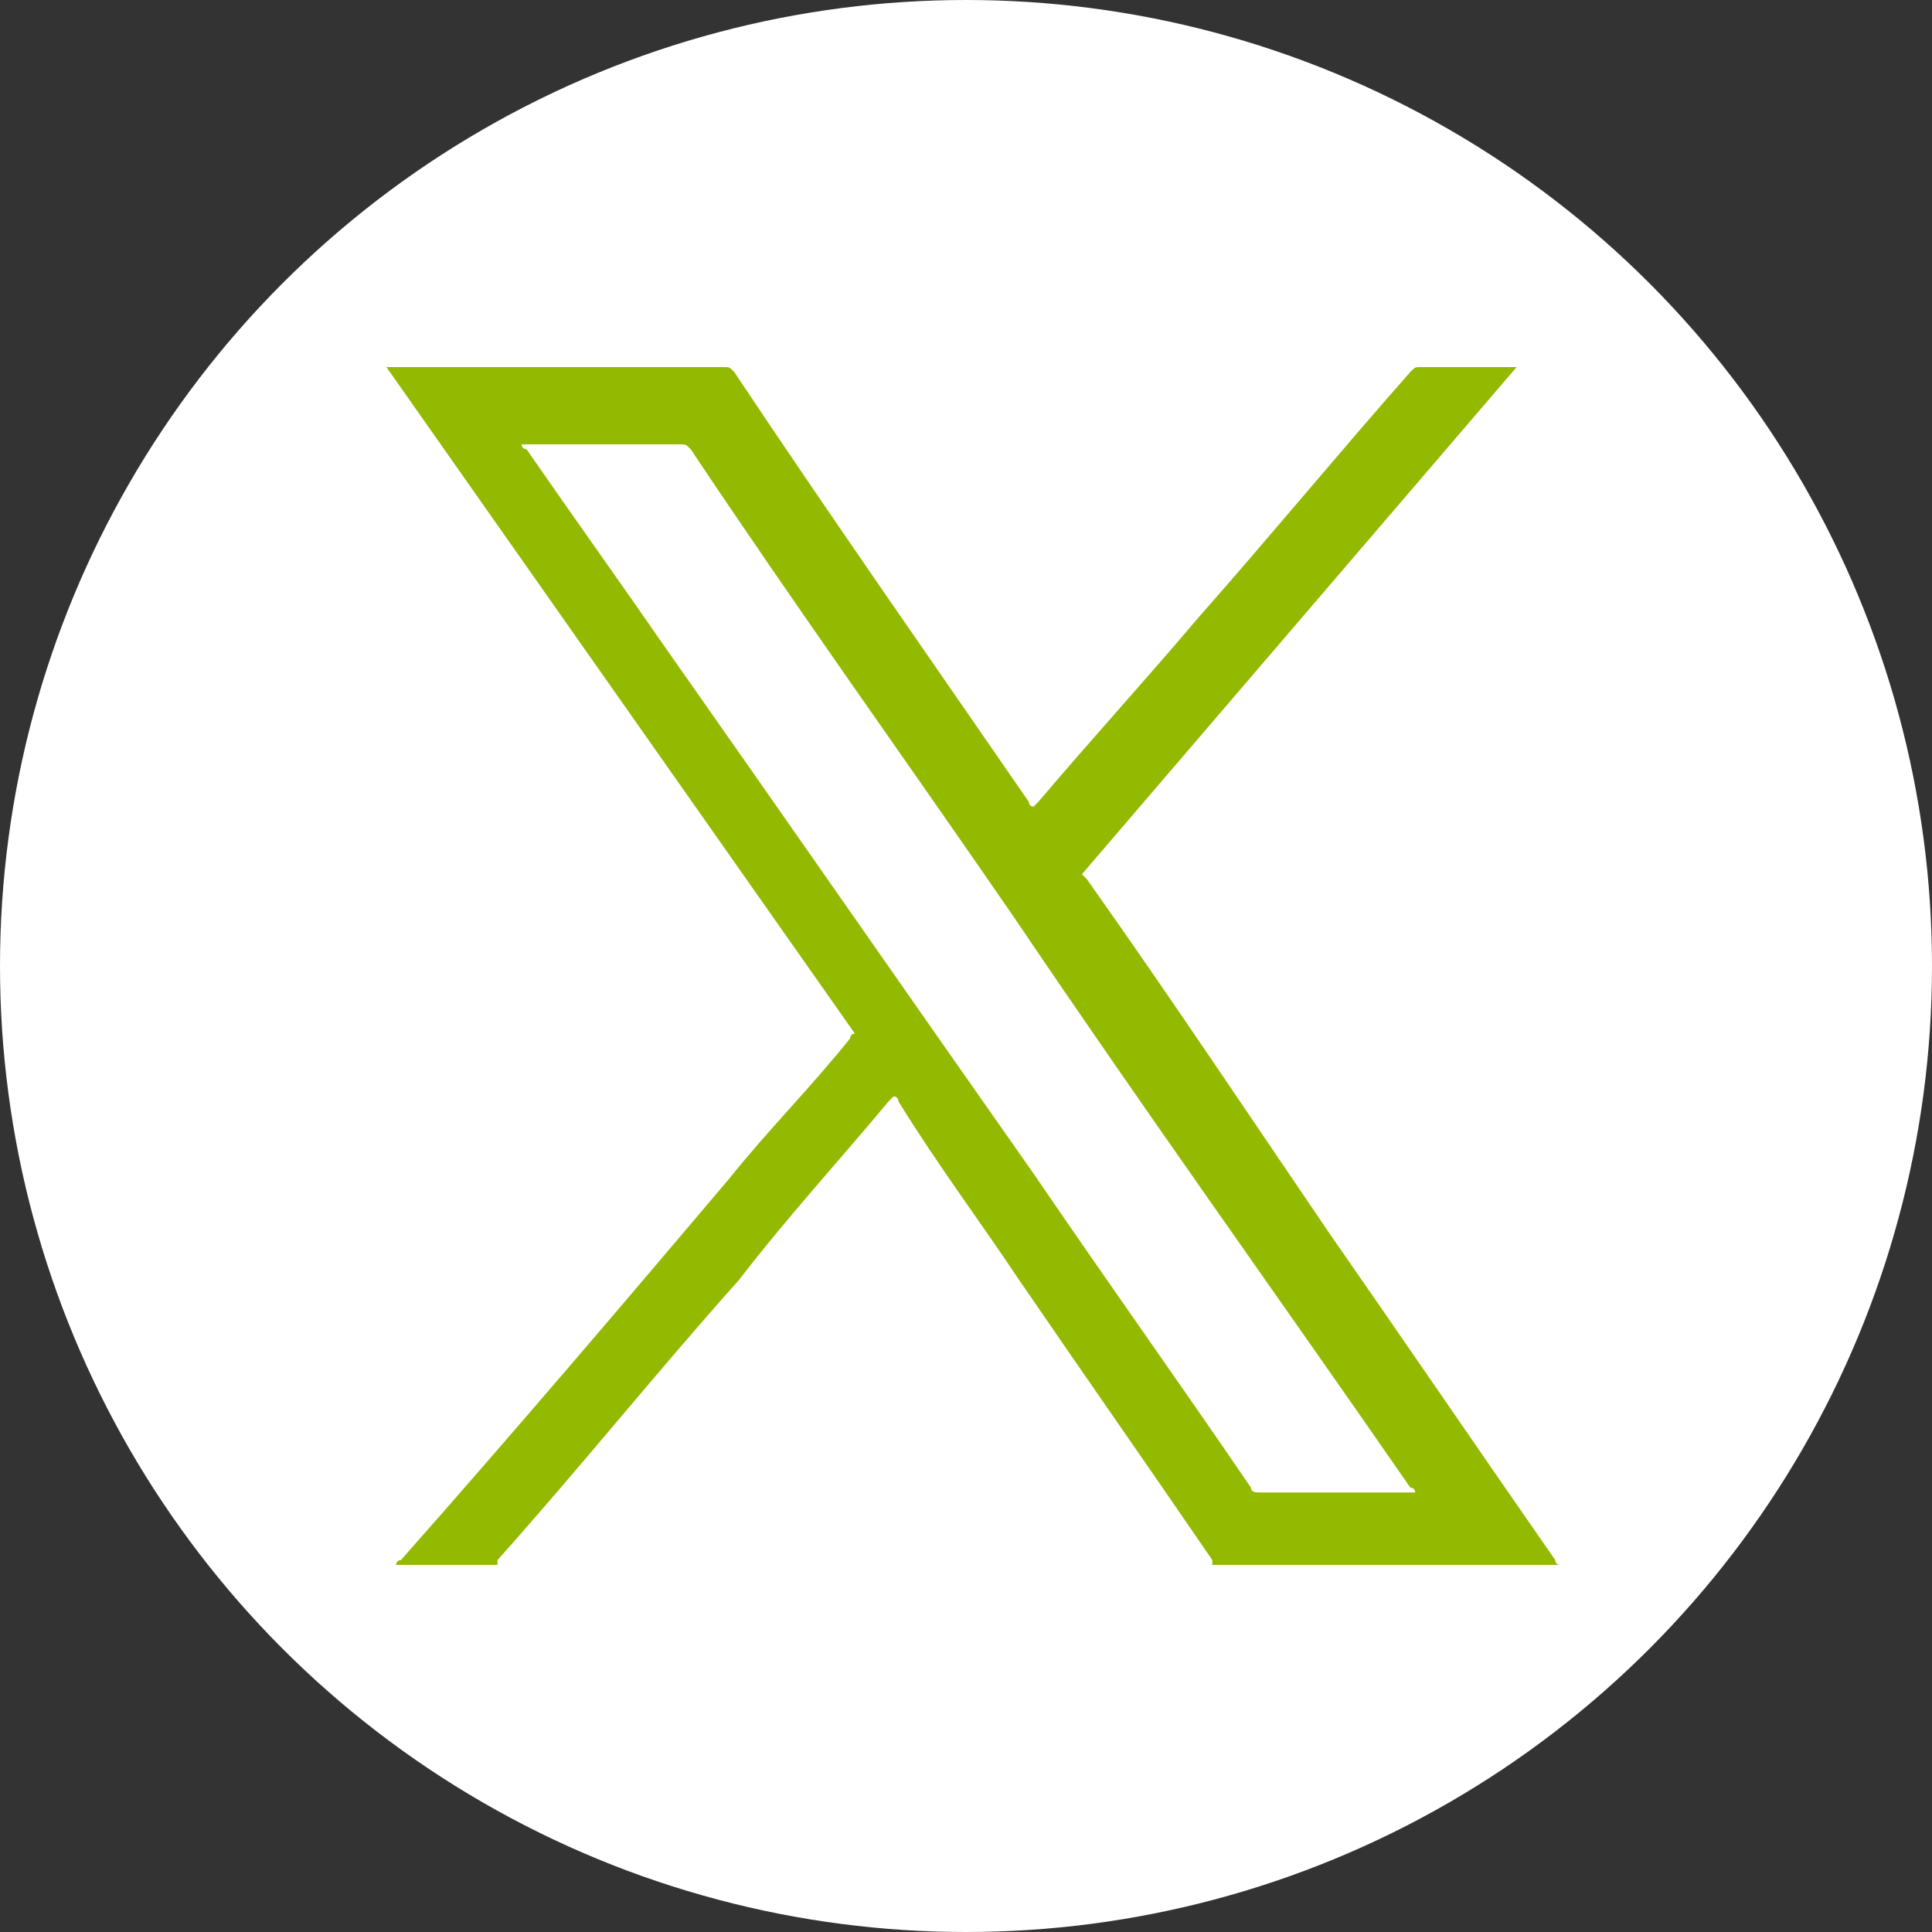 <?xml version="1.0" encoding="utf-8"?>
<!-- Generator: Adobe Illustrator 27.9.5, SVG Export Plug-In . SVG Version: 9.03 Build 54986)  -->
<svg version="1.1" id="レイヤー_1" xmlns="http://www.w3.org/2000/svg" xmlns:xlink="http://www.w3.org/1999/xlink" x="0px"
	 y="0px" viewBox="0 0 40 40" style="enable-background:new 0 0 40 40;" xml:space="preserve">
<rect x="0" y="0" width="40" height="40" fill="#333333" stroke="none"/>
<style type="text/css">
	.st0{fill:#FFFFFF;}
	.st1{fill:#93B900;}
</style>
<g id="レイヤー_1_00000146495464498576947610000000010226885178869931_">
	<circle class="st0" cx="20" cy="20" r="20"/>
	<g>
		<path class="st1" d="M8,7.6c1,0,2,0,3,0c1.3,0,2.6,0,4,0c0.1,0,0.1,0,0.2,0.1c2,3,4.1,6,6.1,8.9c0,0,0,0.1,0.1,0.1l0.1-0.1
			c1.1-1.3,2.2-2.5,3.3-3.8c1.5-1.7,2.9-3.4,4.4-5.1c0.1-0.1,0.1-0.1,0.2-0.1c0.6,0,1.3,0,1.9,0h0.1c-3,3.5-6,7-9,10.5l0.1,0.1
			c1.7,2.4,3.3,4.8,5,7.3c1.6,2.3,3.1,4.5,4.7,6.8c0,0,0,0.1,0.1,0.1c-2.4,0-4.8,0-7.2,0v-0.1c-1.3-1.9-2.7-3.9-4-5.8
			c-0.8-1.2-1.7-2.4-2.5-3.7c0,0,0-0.1-0.1-0.1l-0.1,0.1c-1,1.2-2.1,2.4-3.1,3.7c-1.7,1.9-3.3,3.9-5,5.8c0,0,0,0,0,0.1
			c-0.7,0-1.4,0-2.1,0c0,0,0-0.1,0.1-0.1c2.3-2.6,4.6-5.3,6.8-7.9c0.8-1,1.7-1.9,2.5-2.9c0,0,0-0.1,0.1-0.1 M10.8,9.2
			c0,0.1,0.1,0.1,0.1,0.1c0.9,1.3,1.9,2.7,2.8,4c2.6,3.7,5.1,7.3,7.7,11c1.5,2.2,3,4.3,4.5,6.5c0,0.1,0.1,0.1,0.2,0.1
			c1,0,2.1,0,3.1,0h0.1c0-0.1-0.1-0.1-0.1-0.1C26.5,26.9,23.7,23,21,19c-2.2-3.2-4.5-6.4-6.7-9.7c-0.1-0.1-0.1-0.1-0.2-0.1
			c-1,0-2,0-3,0C10.9,9.2,10.8,9.2,10.8,9.2z"/>
	</g>
</g>
<g id="レイヤー_2_00000096050817926849365100000014554403771614330034_">
</g>
</svg>
